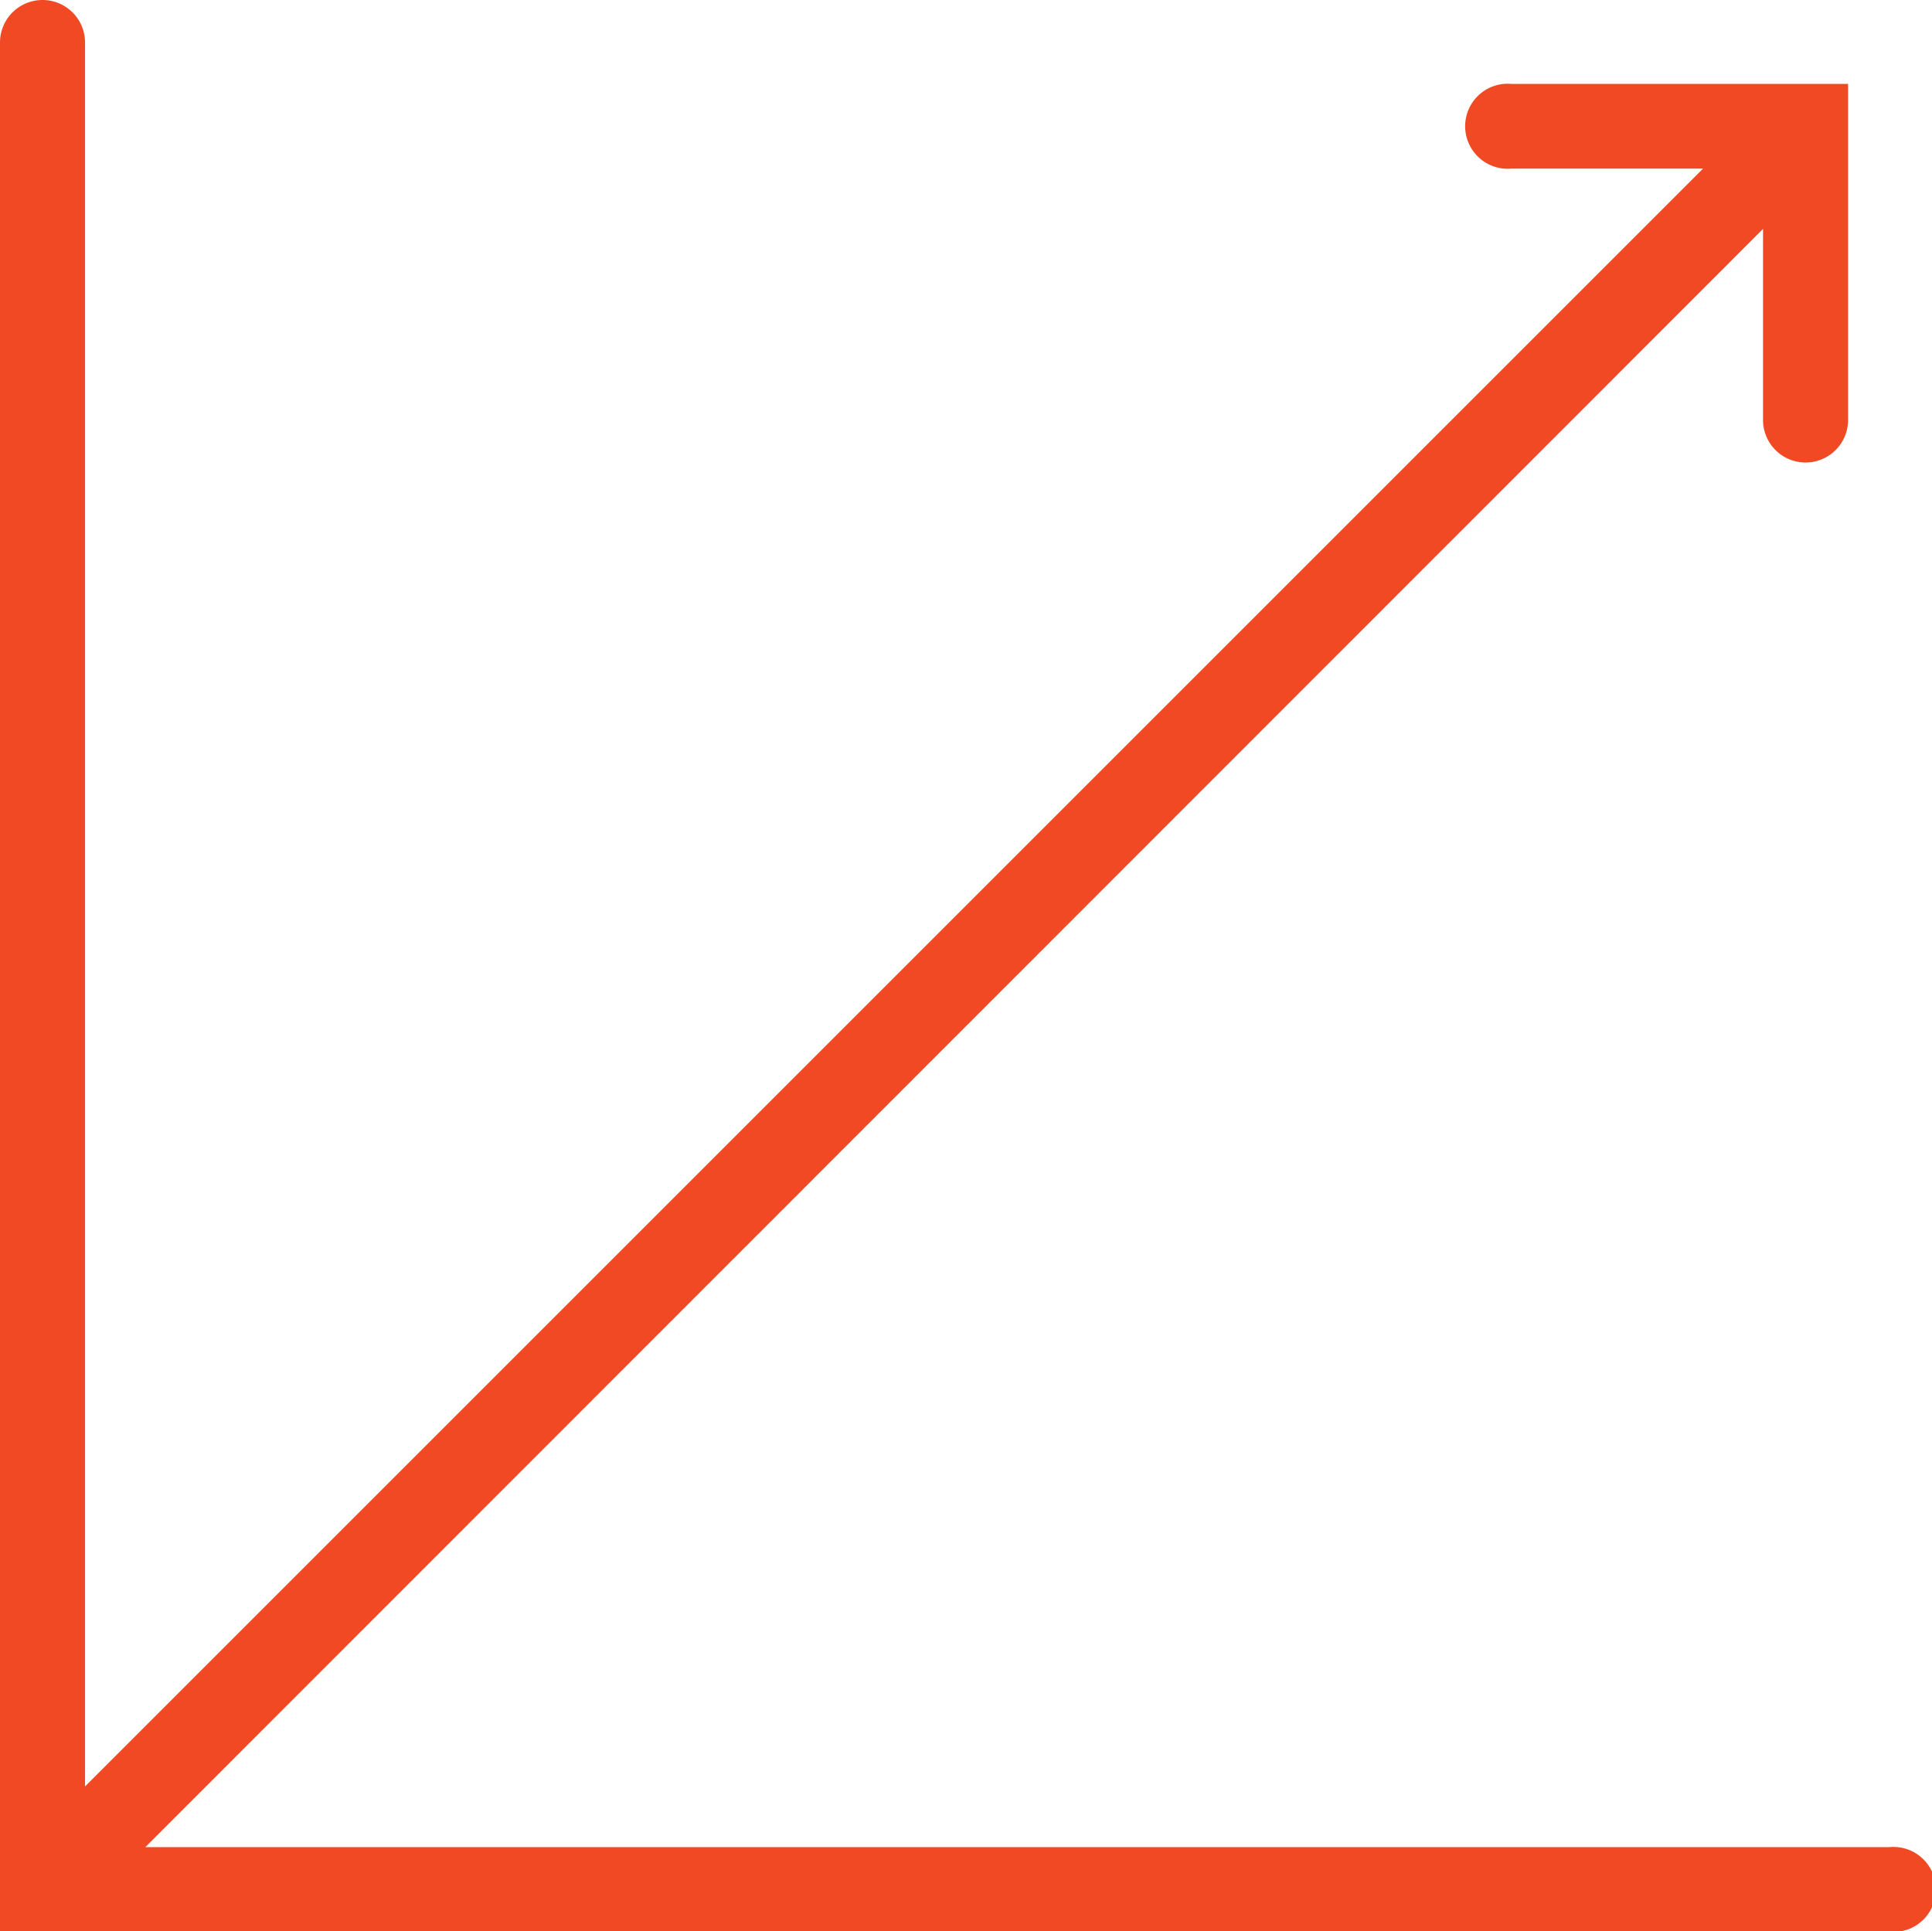 <svg xmlns="http://www.w3.org/2000/svg" viewBox="0 0 53.17 53.15"><defs><style>.cls-1{fill:#f04923;}</style></defs><title>Asset 2</title><g id="Layer_2" data-name="Layer 2"><g id="Layer_2-2" data-name="Layer 2"><path class="cls-1" d="M0,1.17v52H52a1.17,1.17,0,1,0,0-2.33H4L48.52,6.3v5.26a1.17,1.17,0,1,0,2.34,0V2.31H41.6a1.17,1.17,0,1,0,0,2.33h5.27L2.34,49.17v-48A1.17,1.17,0,0,0,0,1.17Z"/></g></g></svg>